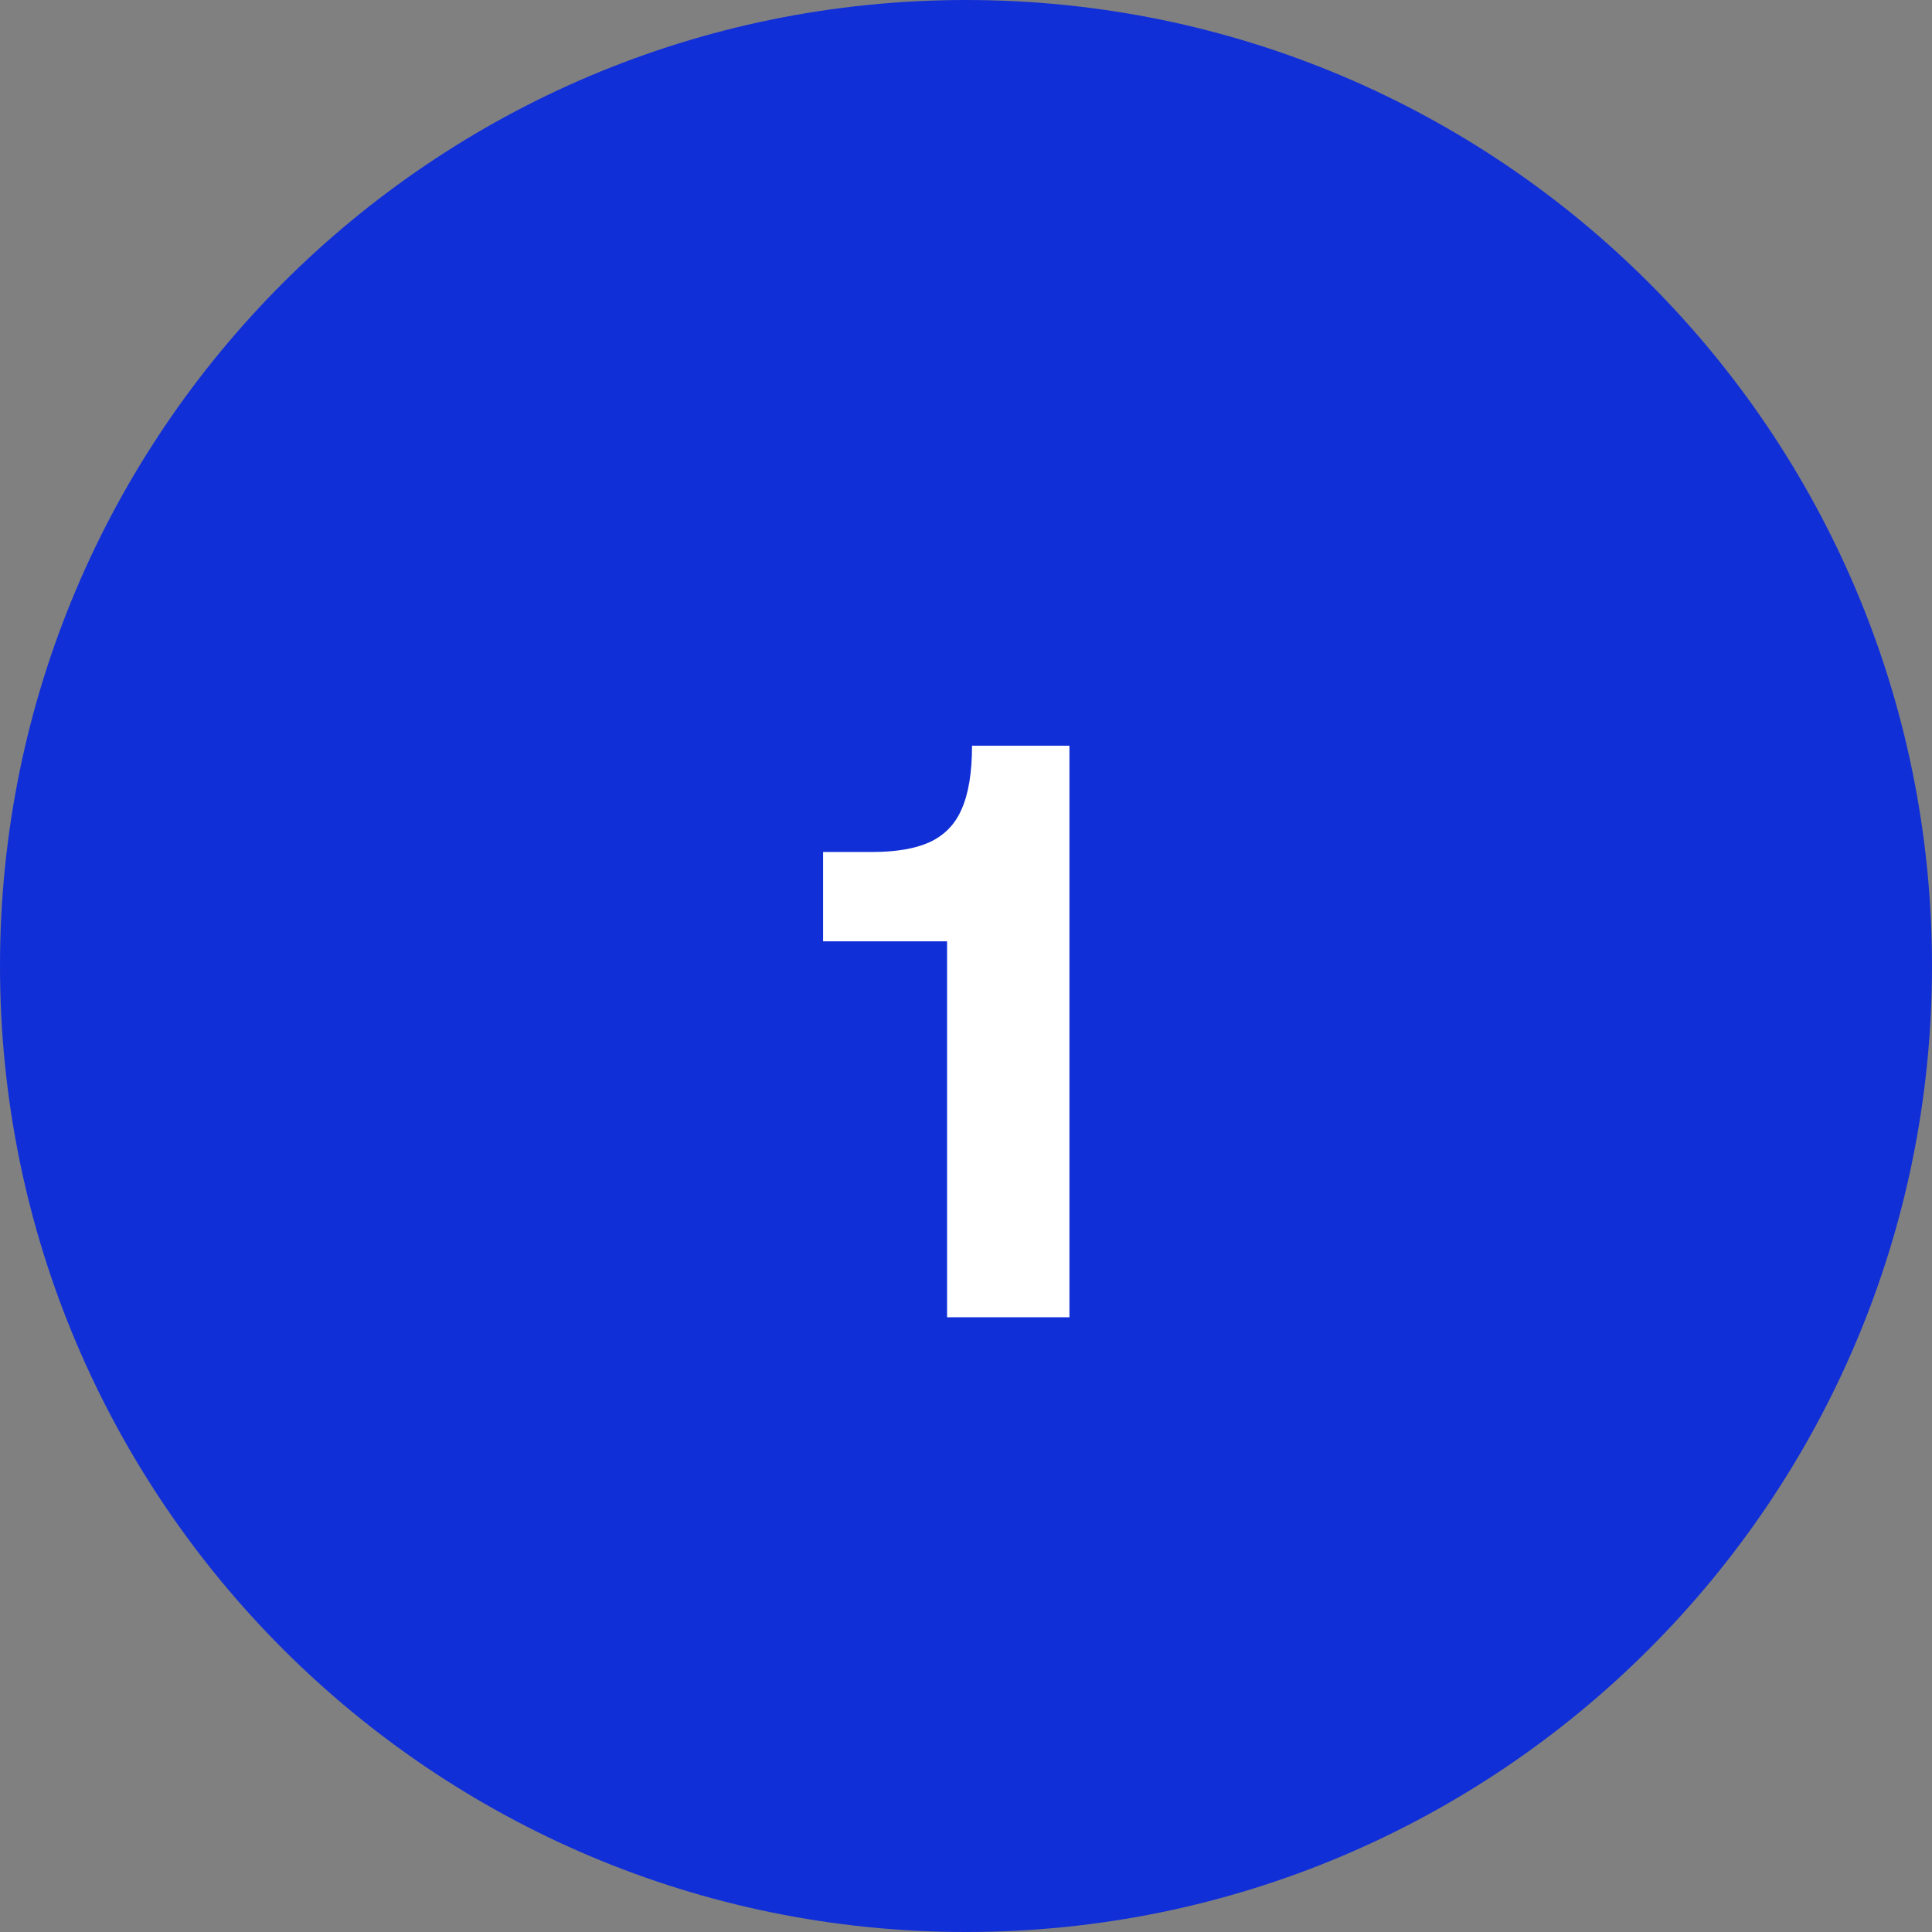 <svg xmlns="http://www.w3.org/2000/svg" width="132" height="132" viewBox="0 0 132 132" fill="none"><rect x="0" y="0" width="132" height="132" fill="#808080" stroke="none"/><path d="M132 66C132 102.451 102.451 132 66 132C29.549 132 0 102.451 0 66C0 29.549 29.549 0 66 0C102.451 0 132 29.549 132 66Z" fill="#112FD7"></path><path d="M64.707 90V64.315H56.236V58.21H59.592C61.205 58.21 62.507 57.99 63.496 57.55C64.523 57.073 65.257 56.322 65.697 55.295C66.173 54.232 66.412 52.783 66.412 50.95H73.067V90H64.707Z" fill="white"></path></svg>